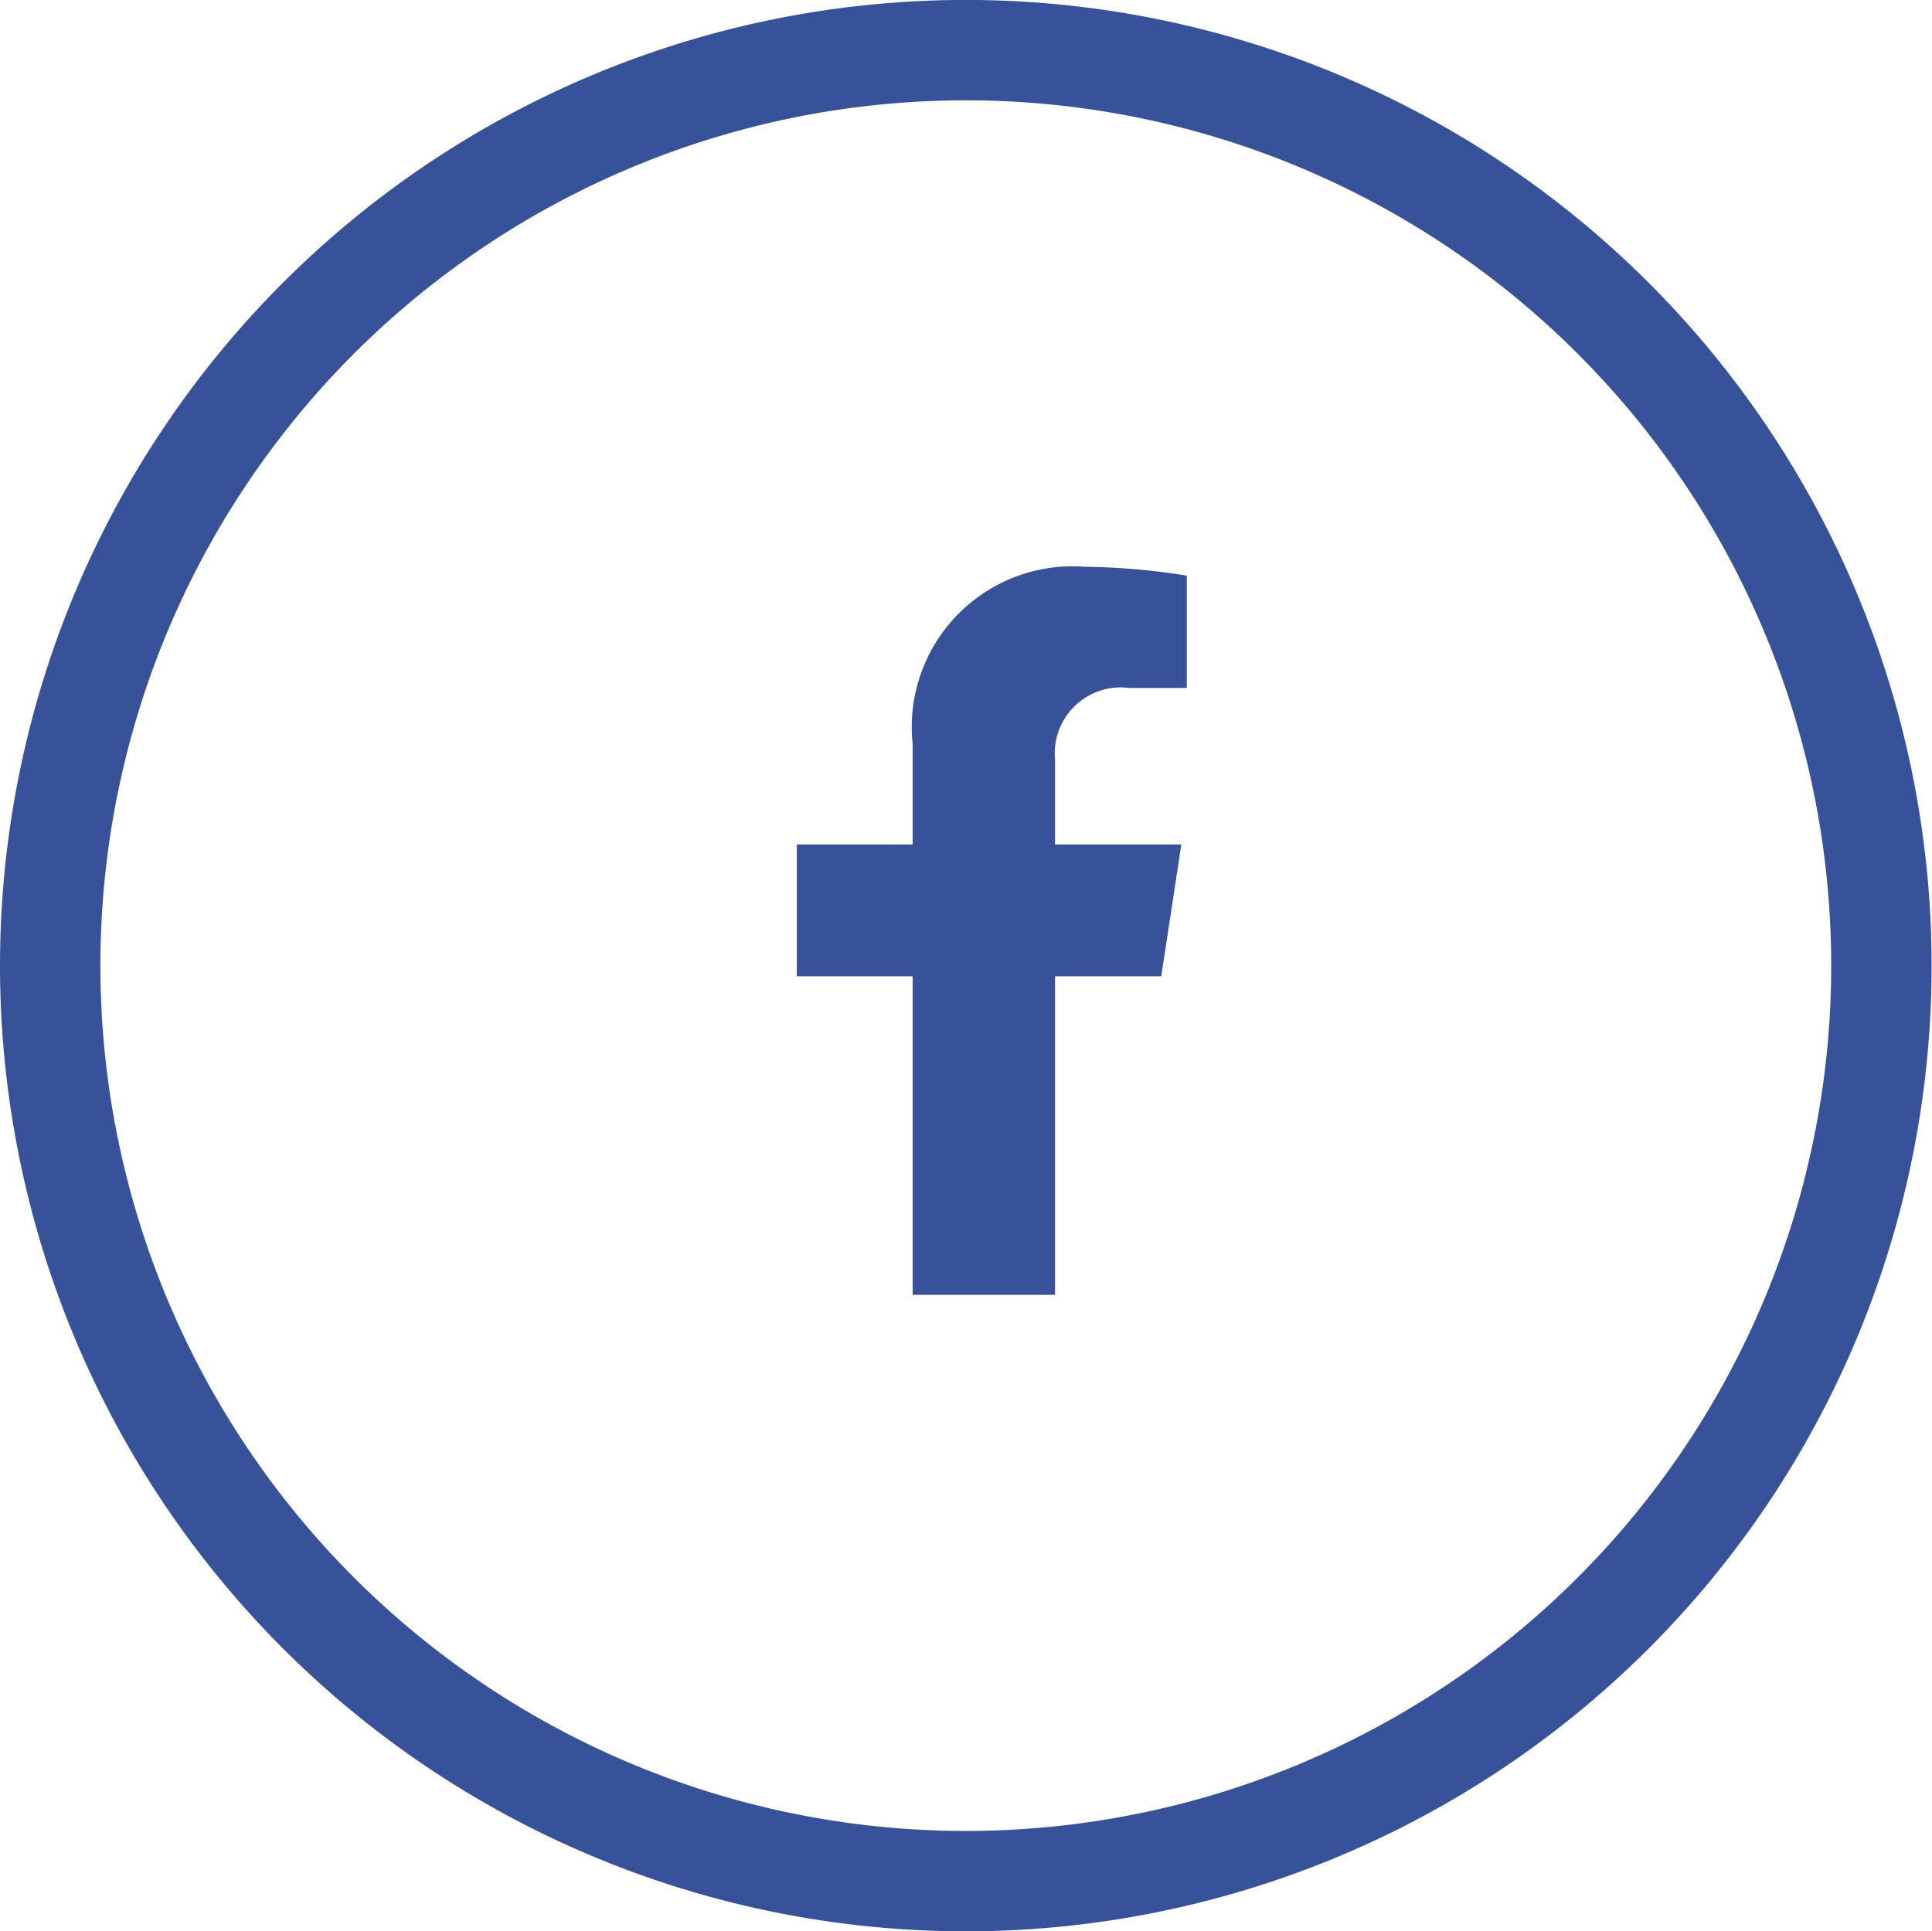 <svg xmlns="http://www.w3.org/2000/svg" width="38.49" height="38.482" viewBox="0 0 38.49 38.482">
  <g id="icon_FB" data-name="icon FB" transform="translate(-1004.602 -4045.03)">
    <path id="Pfad_19" data-name="Pfad 19" d="M16.019,32.031A18.241,18.241,0,1,0-2.226,13.786,18.244,18.244,0,0,0,16.019,32.031" transform="translate(1007.828 4050.48)" fill="none" stroke="#38529A" stroke-width="2"/>
    <path id="Pfad_193" data-name="Pfad 193" d="M7.753-1.465l.4-2.626H5.636v-1.7a1.313,1.313,0,0,1,1.48-1.418H8.262V-9.448a13.967,13.967,0,0,0-2.033-.177A3.205,3.205,0,0,0,2.8-6.091v2H.492v2.626H2.8V4.882H5.636V-1.465Z" transform="translate(1019.984 4065.947)" fill="#38529A"/>
  </g>
</svg>
